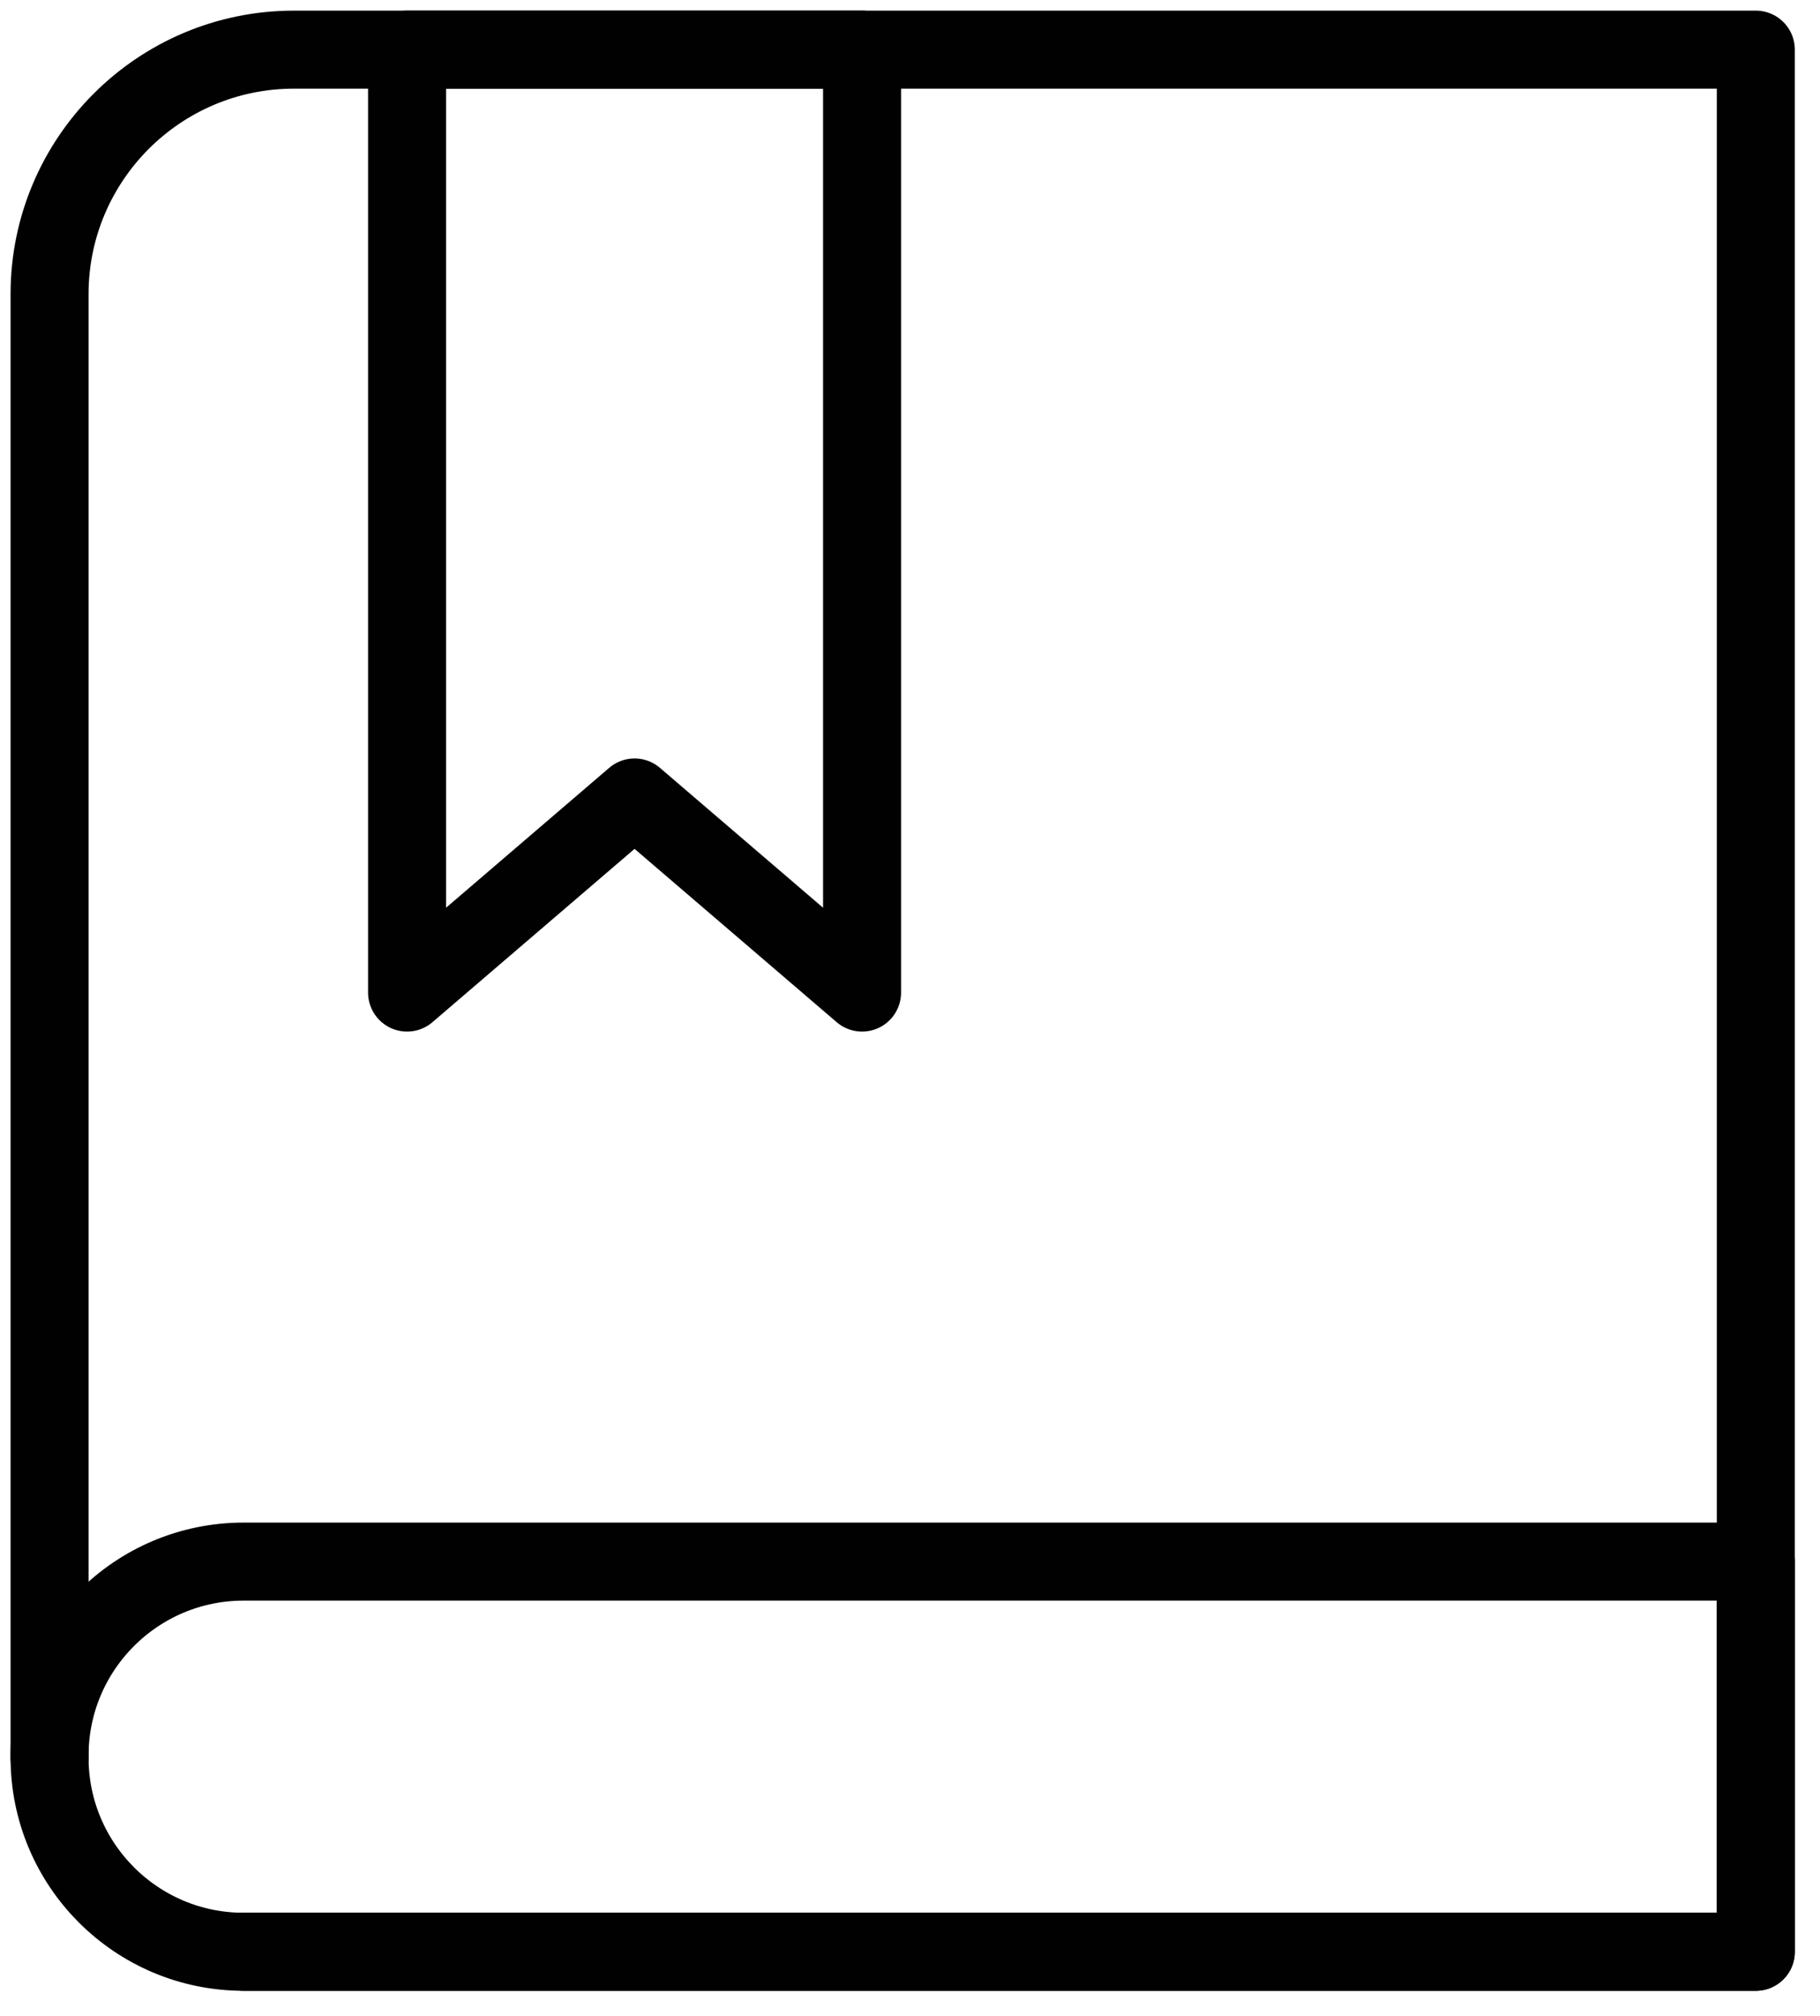 <?xml version="1.0" encoding="UTF-8"?>
<svg width="56px" height="62px" viewBox="0 0 56 62" version="1.1" xmlns="http://www.w3.org/2000/svg" xmlns:xlink="http://www.w3.org/1999/xlink">
    <!-- Generator: Sketch 63.1 (92452) - https://sketch.com -->
    <title>编组 6</title>
    <desc>Created with Sketch.</desc>
    <g id="页面-1" stroke="none" stroke-width="1" fill="none" fill-rule="evenodd">
        <g id="11" transform="translate(-646, -1523)">
            <g id="技术服务范围" transform="translate(260, 1367)">
                <g id="编组-12" transform="translate(286, 82)">
                    <g id="编组-6" transform="translate(97, 74)">
                        <rect id="矩形" stroke="#979797" fill="#D8D8D8" opacity="0" x="0.5" y="0.5" width="61" height="61"></rect>
                        <g id="编组" transform="translate(4, 1)" stroke="#010101" stroke-linecap="round" stroke-linejoin="round" stroke-width="2.4">
                            <path d="M6.495,59.028 L53.025,59.028 L53.025,47.028 L53.025,0.527 L8.045,0.527 C3.895,0.527 0.525,3.897 0.525,8.047 L0.525,52.998 L0.525,53.057" id="Stroke-1"></path>
                            <path d="M53.025,59.028 L6.497,59.028 C3.199,59.028 0.525,56.353 0.525,53.056 L0.525,52.999 C0.525,49.702 3.199,47.028 6.497,47.028 L53.025,47.028 L53.025,59.028 Z" id="Stroke-3"></path>
                            <polygon id="Stroke-5" points="25.525 29.527 18.525 23.527 11.525 29.527 11.525 0.527 25.525 0.527"></polygon>
                        </g>
                    </g>
                </g>
            </g>
        </g>
    </g>
</svg>